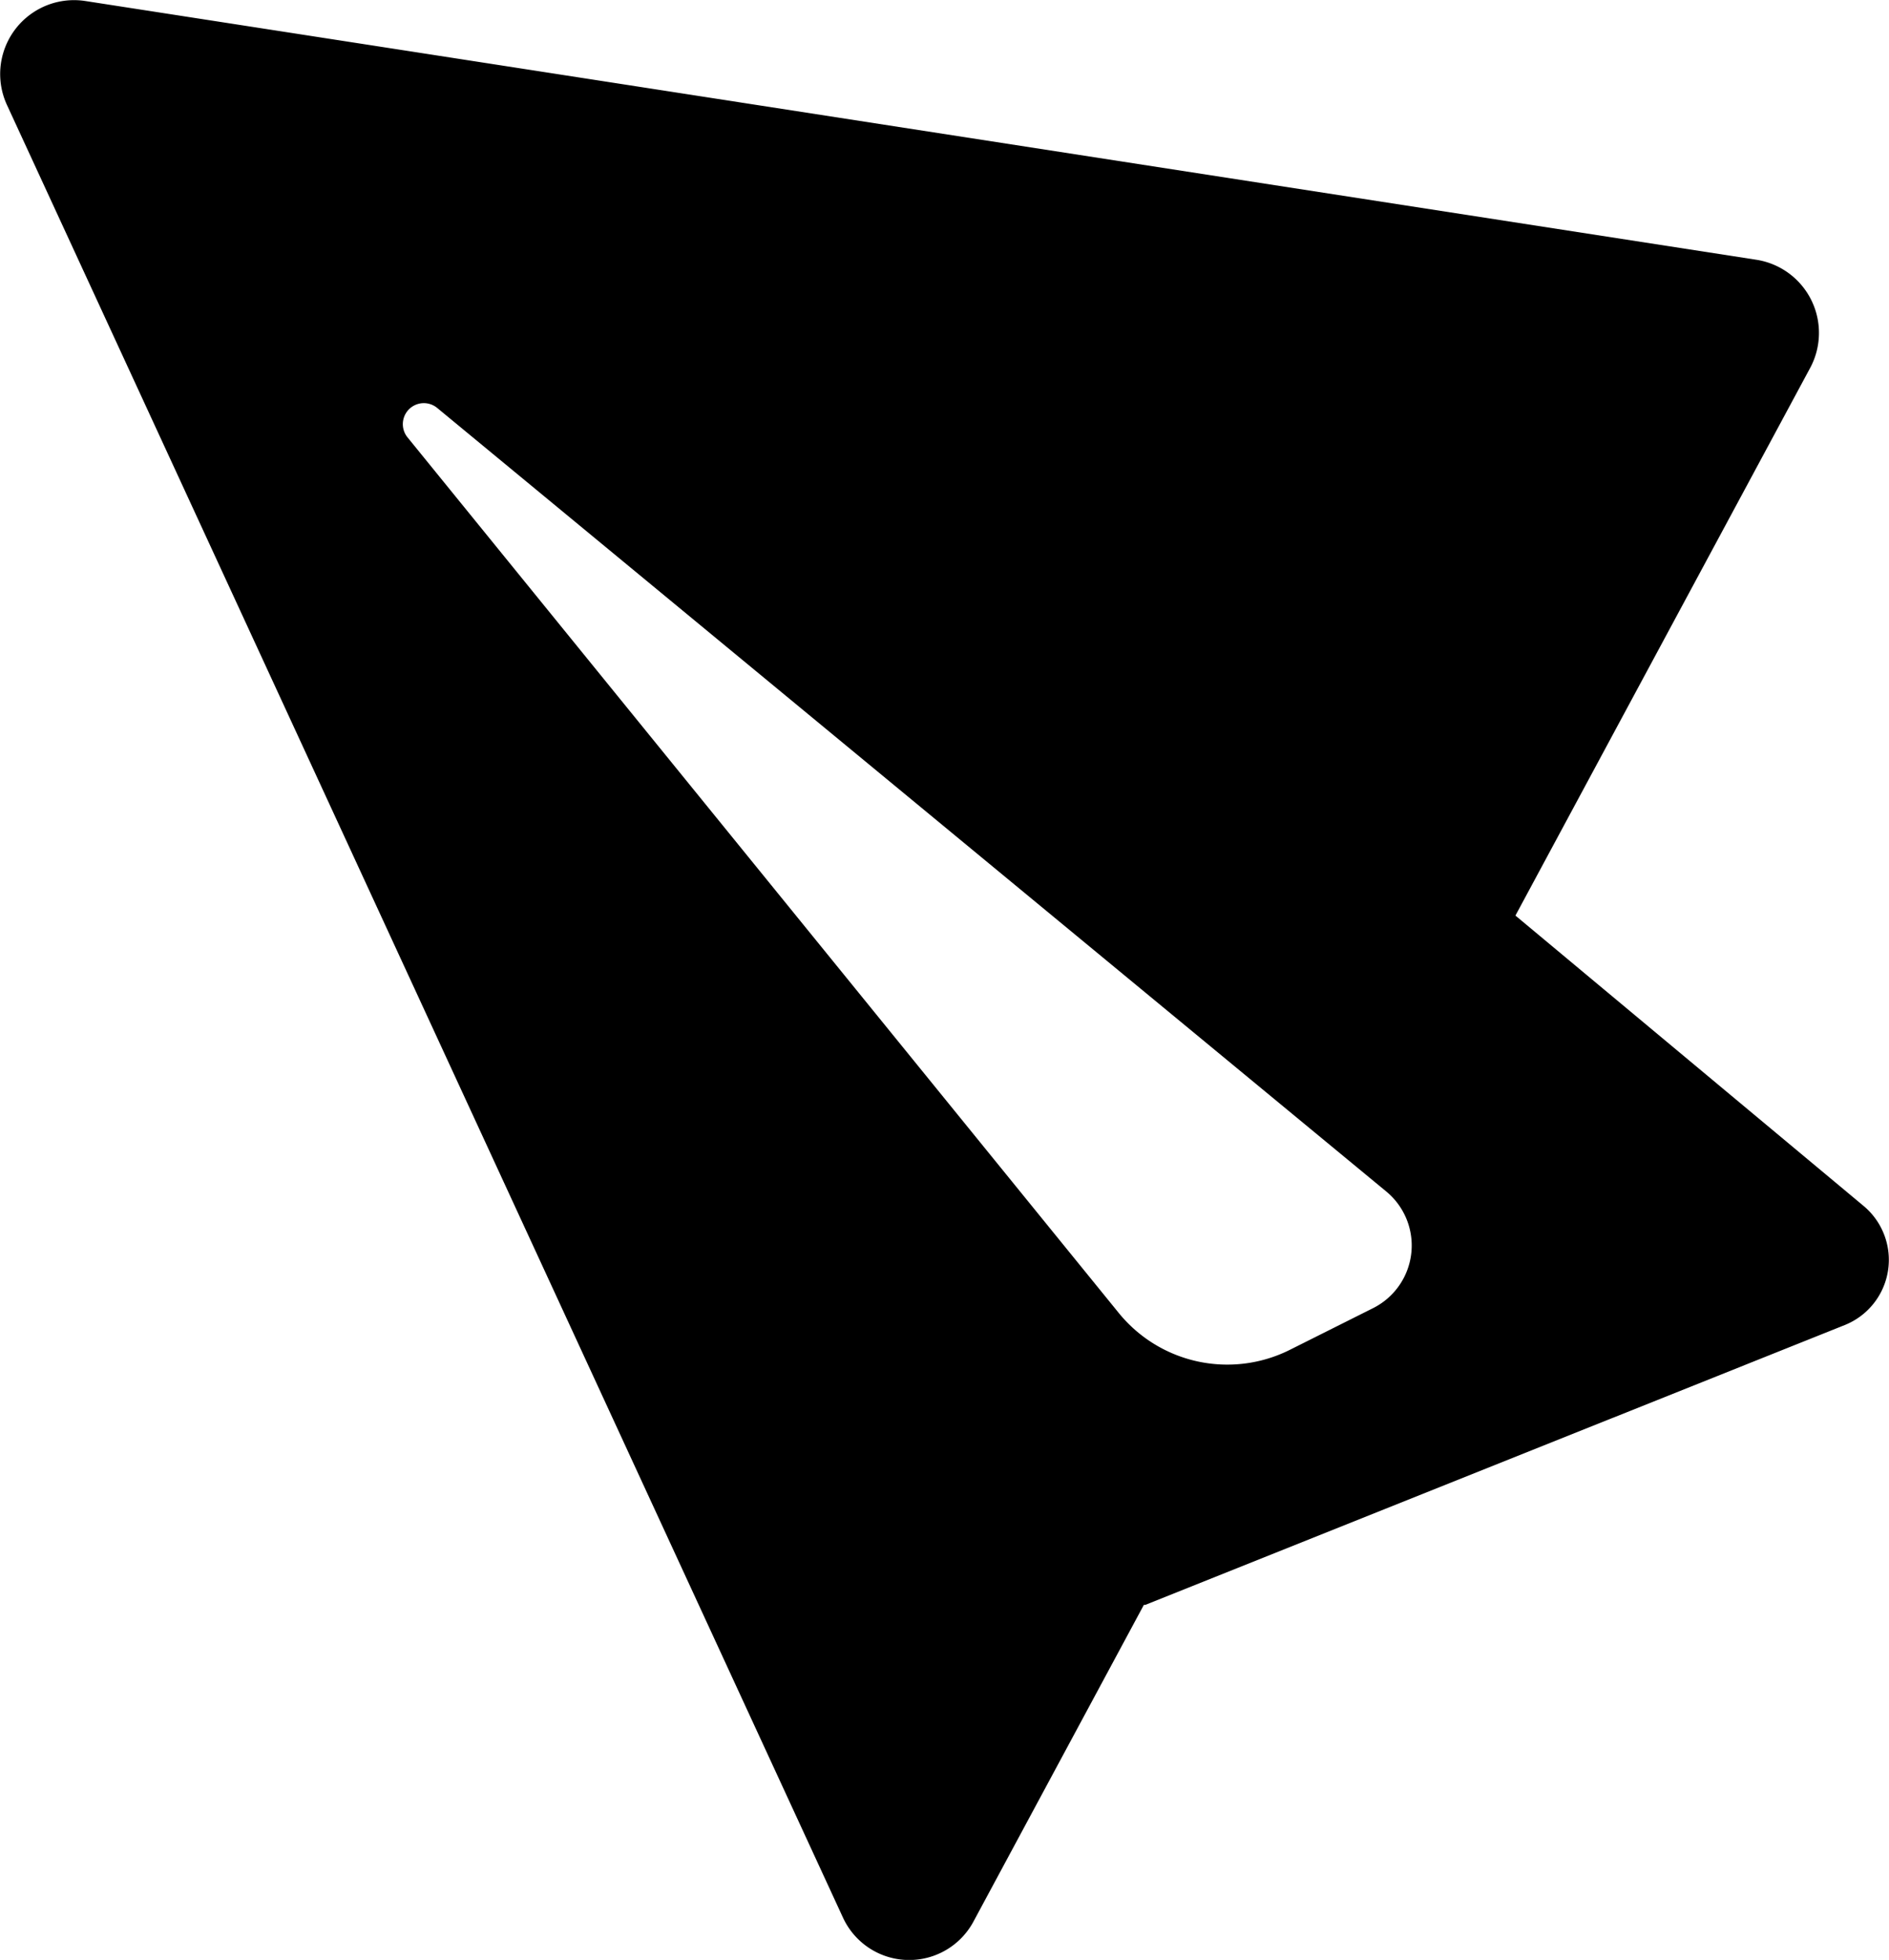 <svg xmlns="http://www.w3.org/2000/svg" width="12.328" height="12.786" viewBox="0 0 12.328 12.786">
  <g id="noun_paper_plane_1322598" data-name="noun_paper plane_1322598" transform="translate(0 12.786) rotate(-90)">
    <path id="Path_14806" data-name="Path 14806" d="M12.1.046.279,5.5a.476.476,0,0,0-.027.854L2.316,7.465s0,0,0,.009L4.142,12.04a.458.458,0,0,0,.776.123L6.813,9.89l3.57,1.922a.483.483,0,0,0,.708-.347L12.78.553A.482.482,0,0,0,12.1.046ZM10.124,2.854,5.013,9.047a.457.457,0,0,1-.761-.086l-.272-.543A.913.913,0,0,1,4.222,7.3L9.931,2.661A.137.137,0,0,1,10.124,2.854Z" transform="translate(0 0)"/>
  </g>
</svg>
